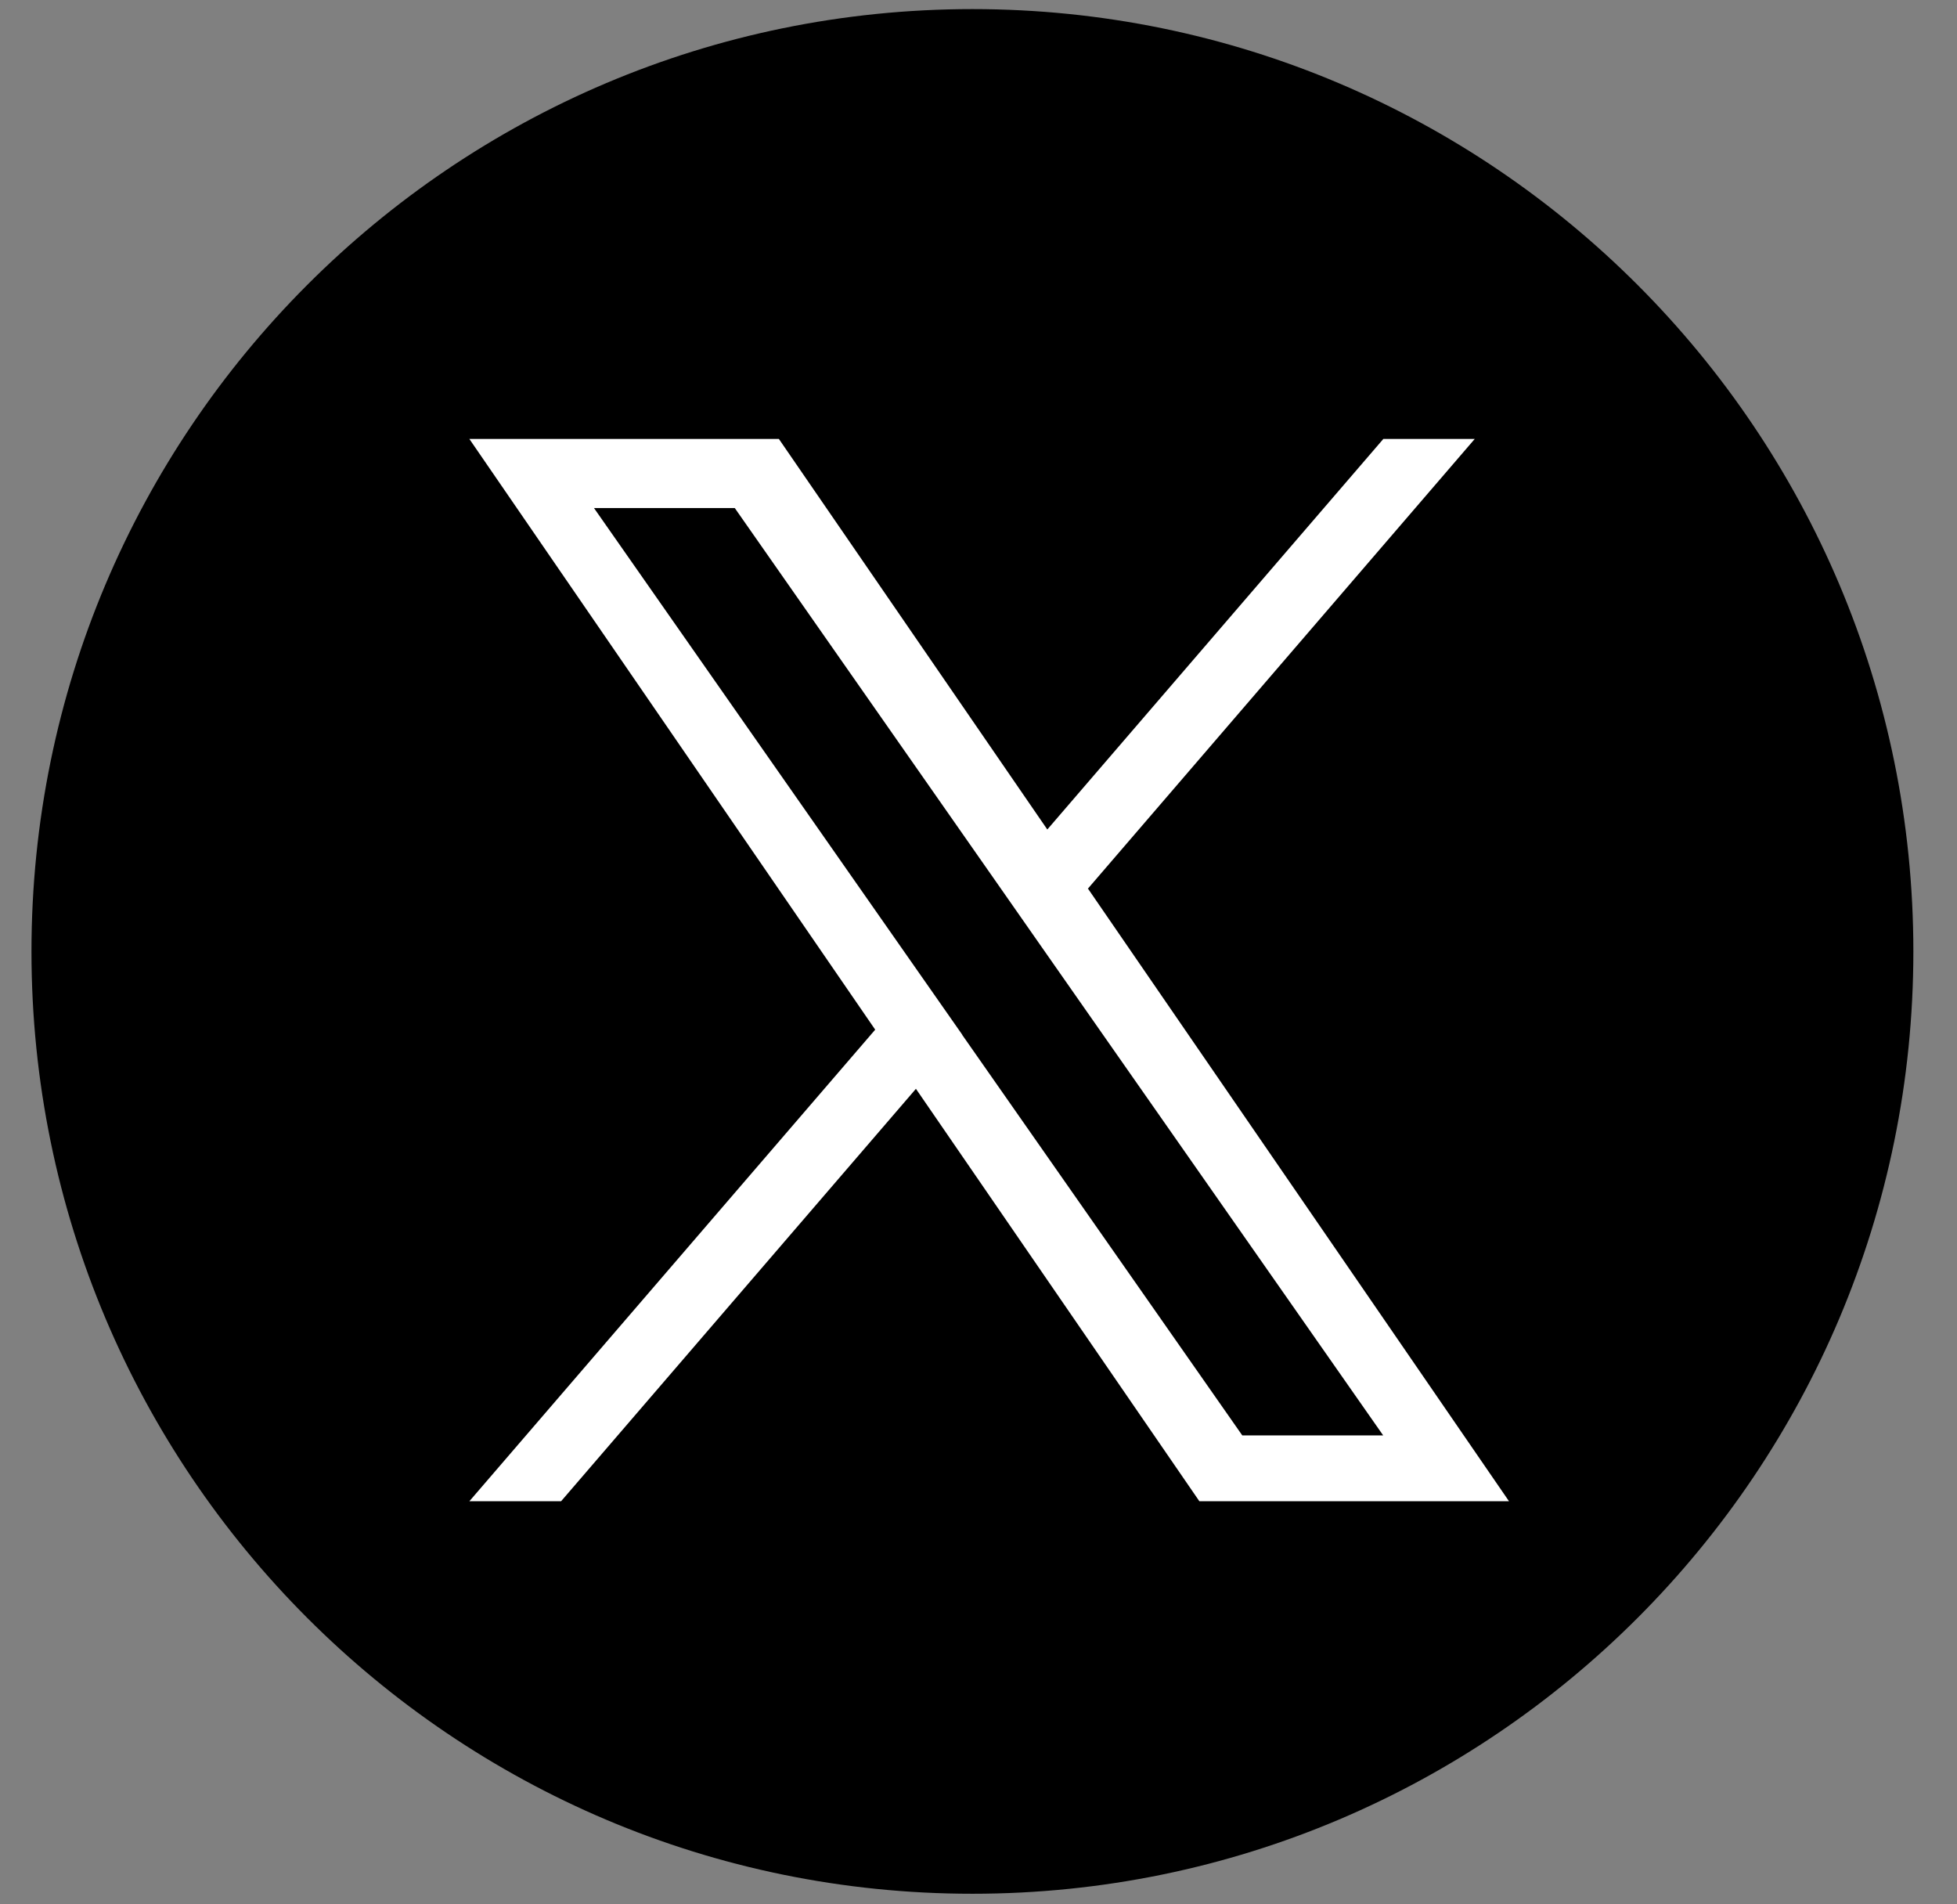 <svg width="37" height="36" viewBox="0 0 37 36" fill="none" xmlns="http://www.w3.org/2000/svg">
<rect x="0" y="0" width="37" height="36" fill="#808080" stroke="none"/>
<path d="M18.385 35.8C28.21 35.8 36.175 27.824 36.175 17.986C36.175 8.147 28.21 0.172 18.385 0.172C8.56 0.172 0.595 8.147 0.595 17.986C0.595 27.824 8.56 35.8 18.385 35.8Z" fill="black"/>
<path d="M20.566 16.802L27.882 8.298H26.154L19.801 15.681L14.726 8.298H8.874L16.547 19.465L8.874 28.38H10.608L17.317 20.583L22.676 28.38H28.53L20.572 16.802H20.566ZM18.194 19.562L17.416 18.45L11.23 9.604H13.892L18.884 16.743L19.661 17.855L26.151 27.135H23.487L18.191 19.562H18.194Z" fill="white"/>
</svg>
